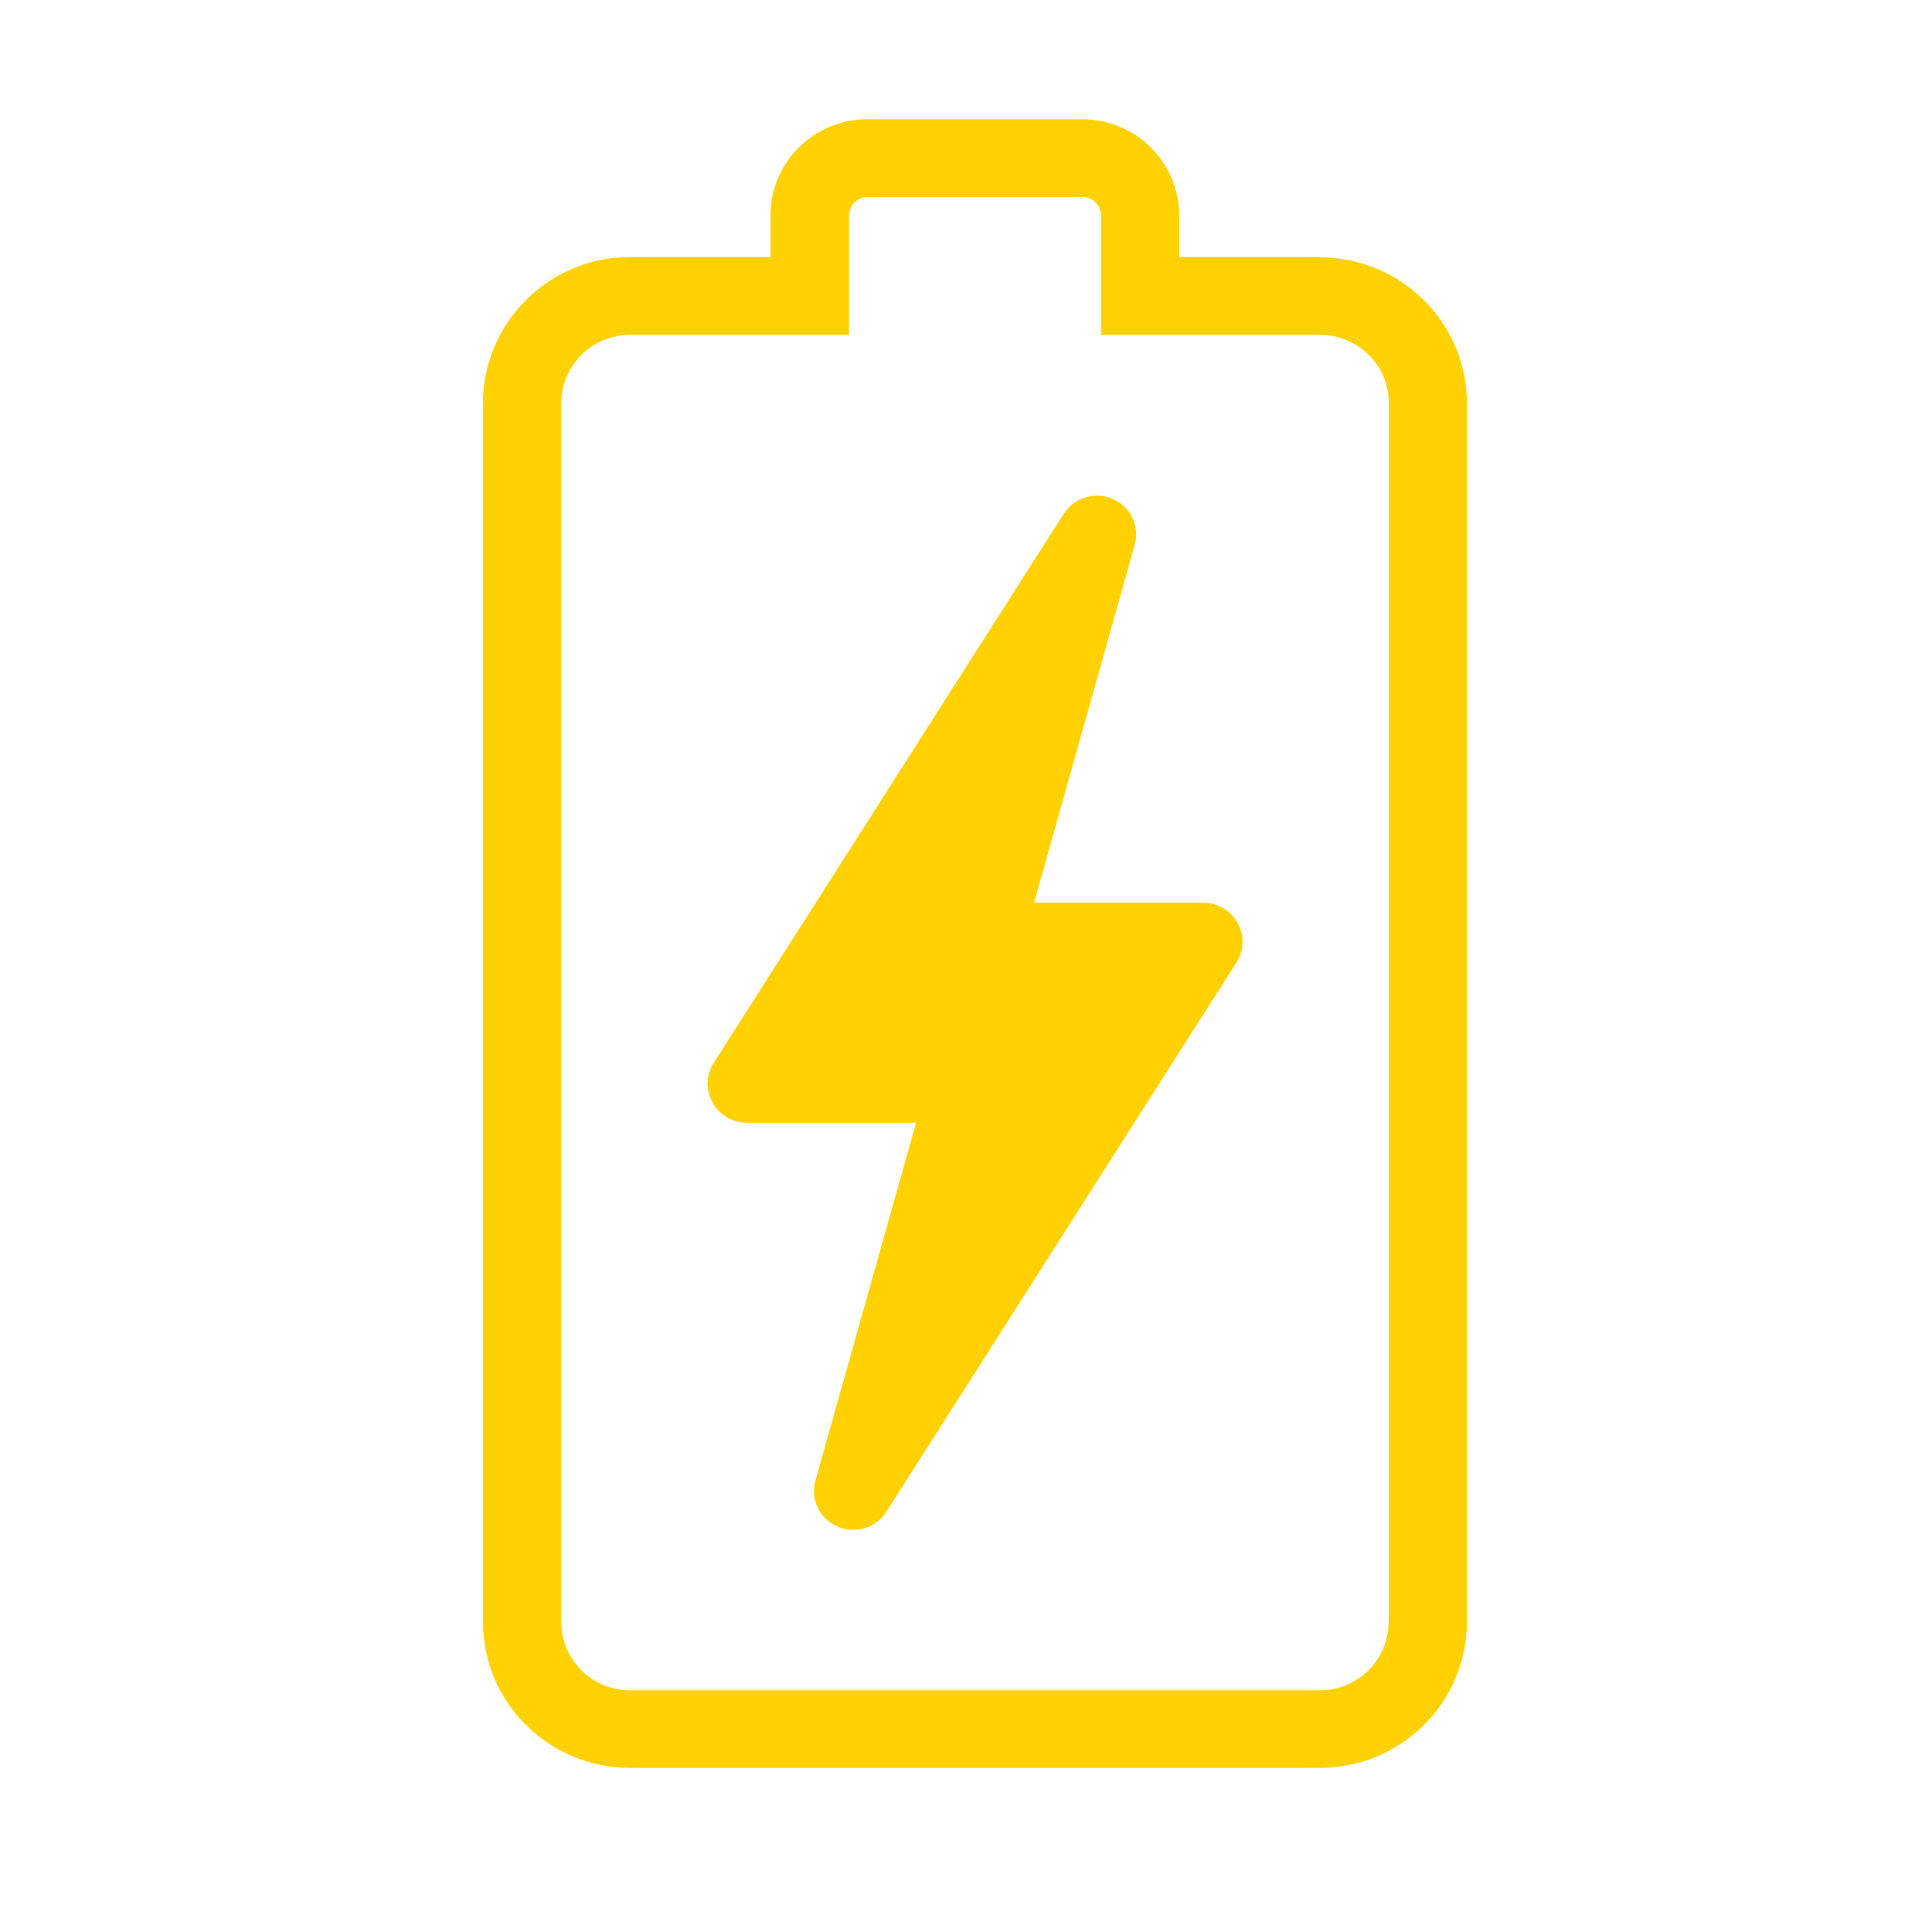 <svg width="81" height="80" viewBox="0 0 81 80" fill="none" xmlns="http://www.w3.org/2000/svg">
<path fill-rule="evenodd" clip-rule="evenodd" d="M49.435 10.776H55.331V10.787C58.733 10.787 61.5 13.529 61.5 16.9V68.009C61.5 71.38 58.733 74.122 55.331 74.122H26.419C23.017 74.122 20.25 71.38 20.25 68.009V16.9C20.25 13.529 23.017 10.776 26.409 10.776H32.304V9.021C32.304 6.799 34.131 5 36.363 5H45.376C47.619 5 49.435 6.81 49.435 9.021V10.776ZM55.331 70.87C56.917 70.87 58.218 69.591 58.218 68.009H58.229V16.9C58.229 15.328 56.938 14.039 55.342 14.039H46.164V9.032C46.164 8.609 45.814 8.262 45.387 8.262H36.374C35.947 8.262 35.597 8.609 35.597 9.032V14.039H26.419C24.833 14.039 23.532 15.317 23.532 16.9V68.009C23.532 69.581 24.822 70.87 26.419 70.87H55.331ZM43.353 37.848H50.452C51.043 37.848 51.601 38.173 51.885 38.694C52.18 39.214 52.158 39.853 51.841 40.352L37.161 63.382C36.855 63.869 36.319 64.14 35.772 64.14C35.542 64.14 35.324 64.097 35.105 63.999C34.361 63.674 33.967 62.861 34.186 62.081L38.408 47.071H31.309C30.718 47.071 30.161 46.746 29.876 46.226C29.581 45.706 29.603 45.066 29.92 44.568L44.6 21.538C45.037 20.855 45.912 20.595 46.656 20.92C47.4 21.245 47.794 22.058 47.575 22.838L43.353 37.848Z" fill="#FFD100"/>
</svg>
